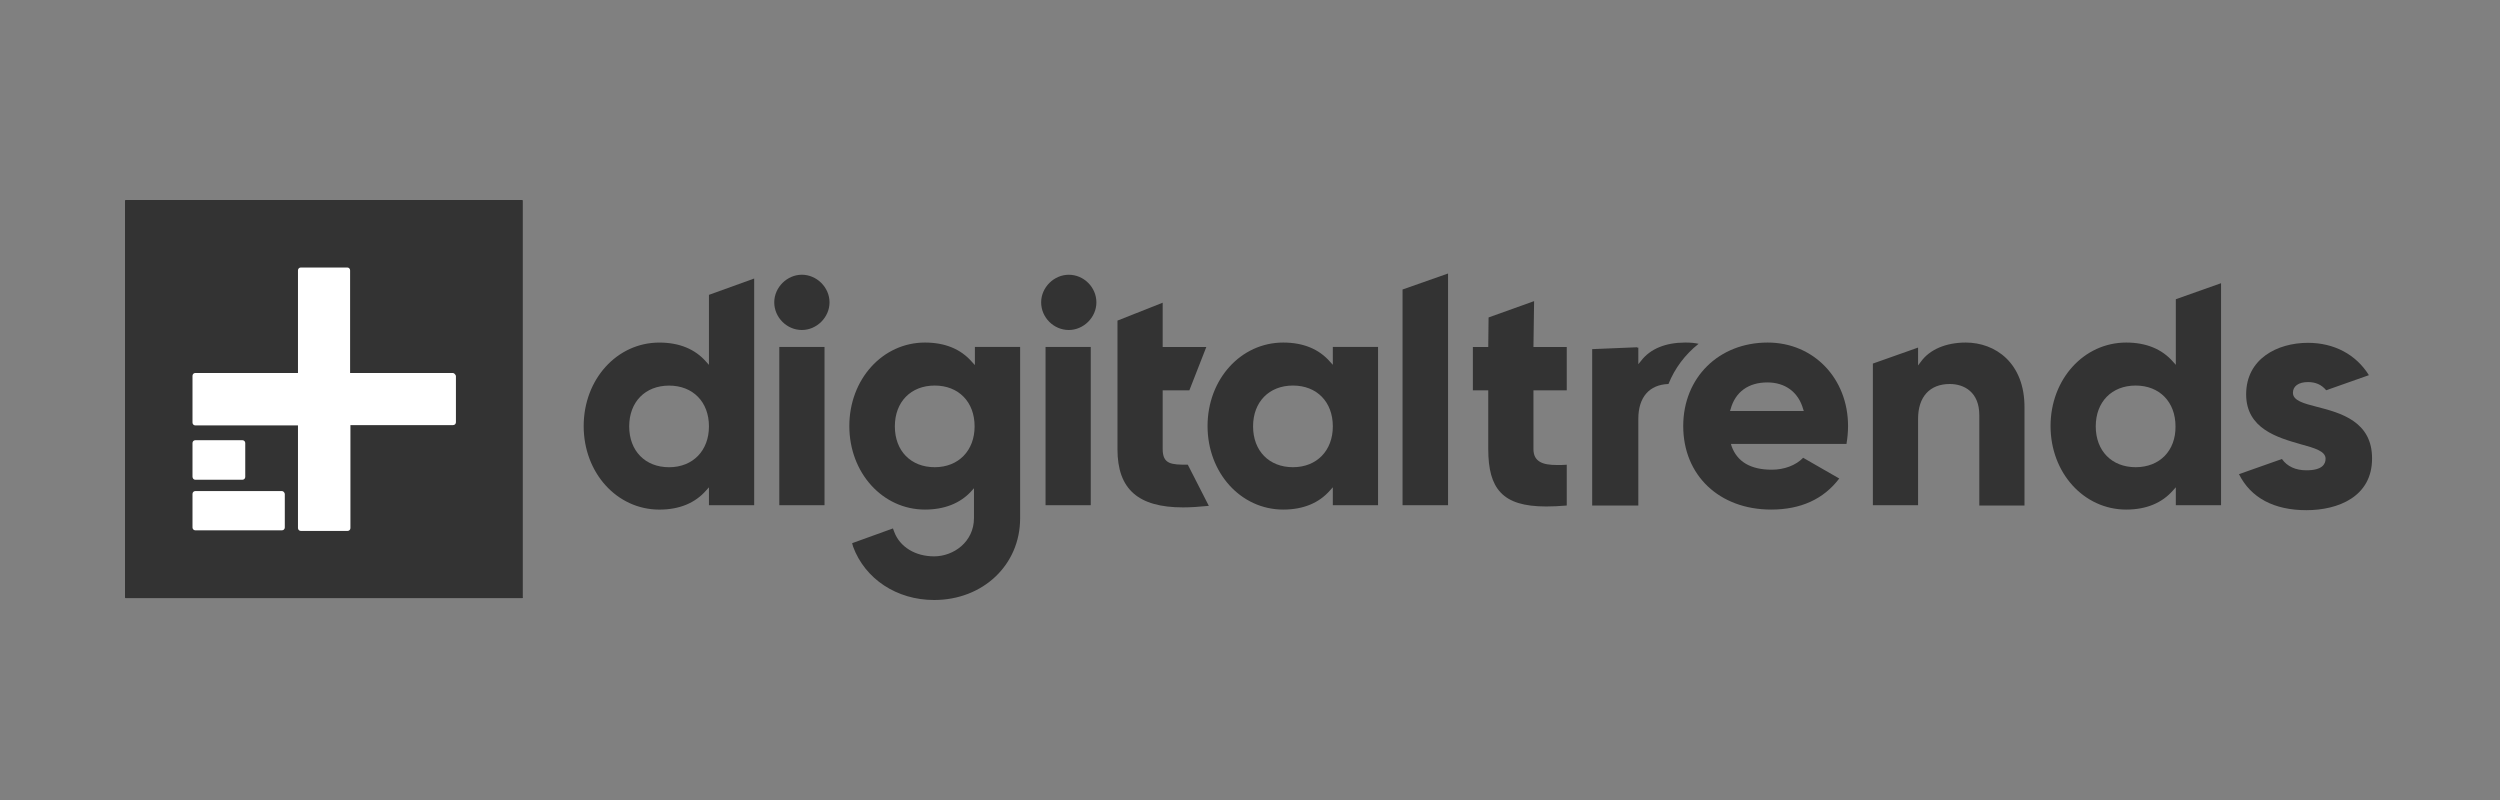 <svg width="100" height="32" viewBox="0 0 100 32" fill="none" xmlns="http://www.w3.org/2000/svg">
<rect x="0" y="0" width="100" height="32" fill="#808080" stroke="none"/>
<path d="M28.358 14.595L28.245 14.469C27.806 13.967 27.178 13.703 26.374 13.703C24.678 13.703 23.347 15.172 23.347 17.044C23.347 18.915 24.678 20.384 26.374 20.384C27.178 20.384 27.806 20.121 28.245 19.618L28.358 19.493V20.209H30.167V11.141L28.358 11.794V14.595ZM26.763 18.689C25.809 18.689 25.168 18.036 25.168 17.056C25.168 16.077 25.809 15.424 26.763 15.424C27.718 15.424 28.358 16.077 28.358 17.056C28.358 18.023 27.718 18.689 26.763 18.689Z" fill="#333333"/>
<path d="M32.075 10.989C31.485 10.989 30.97 11.492 30.97 12.094C30.97 12.697 31.473 13.2 32.075 13.2C32.666 13.2 33.181 12.697 33.181 12.094C33.181 11.492 32.666 10.989 32.075 10.989Z" fill="#333333"/>
<path d="M32.981 13.878H31.172V20.208H32.981V13.878Z" fill="#333333"/>
<path d="M43.63 13.878H41.822V20.208H43.63V13.878Z" fill="#333333"/>
<path d="M46.507 17.96V15.612H47.575L48.253 13.879H46.507V12.108L44.699 12.824V17.973C44.699 19.568 45.528 20.296 47.324 20.296C47.638 20.296 47.977 20.271 48.353 20.234L47.512 18.588C46.859 18.588 46.507 18.576 46.507 17.96Z" fill="#333333"/>
<path d="M53.313 14.593L53.2 14.468C52.761 13.965 52.133 13.702 51.329 13.702C49.633 13.702 48.302 15.171 48.302 17.042C48.302 18.914 49.633 20.383 51.329 20.383C52.133 20.383 52.761 20.119 53.2 19.617L53.313 19.491V20.207H55.122V13.877H53.313V14.593ZM51.718 18.688C50.764 18.688 50.123 18.035 50.123 17.055C50.123 16.075 50.764 15.422 51.718 15.422C52.673 15.422 53.313 16.075 53.313 17.055C53.313 18.022 52.673 18.688 51.718 18.688Z" fill="#333333"/>
<path d="M56.102 20.208H57.922V10.94L56.102 11.58V20.208Z" fill="#333333"/>
<path d="M61.364 12.045L59.543 12.698L59.53 13.879H58.915V15.612H59.53V17.961C59.53 18.777 59.68 19.33 60.02 19.694C60.384 20.083 60.962 20.259 61.853 20.259C62.104 20.259 62.368 20.246 62.67 20.221V18.589C62.519 18.601 62.406 18.601 62.305 18.601C61.979 18.601 61.753 18.564 61.602 18.476C61.426 18.375 61.338 18.212 61.338 17.961V15.612H62.67V13.879H61.338L61.364 12.045Z" fill="#333333"/>
<path d="M70.707 13.702C68.748 13.702 67.329 15.108 67.329 17.042C67.329 19.014 68.773 20.383 70.846 20.383C72.026 20.383 72.943 19.969 73.57 19.14L72.126 18.311C71.838 18.612 71.373 18.788 70.871 18.788C70.029 18.788 69.489 18.474 69.263 17.846L69.238 17.758H73.859C73.897 17.532 73.922 17.294 73.922 17.042C73.922 15.133 72.541 13.702 70.707 13.702ZM69.2 16.439L69.225 16.364C69.414 15.673 69.941 15.297 70.695 15.297C71.41 15.297 71.938 15.686 72.126 16.364L72.151 16.439H69.2Z" fill="#333333"/>
<path d="M78.632 13.702C77.841 13.702 77.188 13.978 76.836 14.468L76.723 14.618V13.903L74.915 14.543V20.207H76.723V16.753C76.723 15.874 77.188 15.36 77.992 15.36C78.569 15.36 79.172 15.686 79.172 16.603V20.22H80.98V16.314C80.993 14.505 79.8 13.702 78.632 13.702Z" fill="#333333"/>
<path d="M87.033 14.594L86.92 14.468C86.48 13.966 85.852 13.702 85.049 13.702C83.353 13.702 82.022 15.171 82.022 17.042C82.022 18.914 83.353 20.383 85.049 20.383C85.852 20.383 86.48 20.119 86.92 19.617L87.033 19.491V20.207H88.842V11.328L87.033 11.969V14.594ZM85.426 18.688C84.471 18.688 83.83 18.035 83.83 17.055C83.83 16.075 84.471 15.422 85.426 15.422C86.38 15.422 87.02 16.075 87.02 17.055C87.033 18.022 86.392 18.688 85.426 18.688Z" fill="#333333"/>
<path d="M67.944 13.752C67.769 13.714 67.605 13.702 67.43 13.702H67.417H67.404C66.626 13.702 66.011 13.953 65.646 14.43L65.533 14.568V13.903L65.496 13.915V13.89L63.687 13.965V20.22H65.533V16.753C65.533 15.887 65.973 15.385 66.739 15.36C66.99 14.732 67.404 14.179 67.944 13.752Z" fill="#333333"/>
<path d="M38.984 14.593L38.871 14.468C38.431 13.965 37.803 13.702 36.999 13.702C35.304 13.702 33.973 15.171 33.973 17.042C33.973 18.914 35.304 20.383 36.999 20.383C37.778 20.383 38.406 20.132 38.846 19.655L38.959 19.529V20.722C38.959 21.677 38.142 22.254 37.364 22.254C36.61 22.254 35.995 21.878 35.769 21.275L35.718 21.137L34.086 21.727L34.123 21.865C34.601 23.159 35.869 24 37.364 24C39.323 24 40.805 22.593 40.805 20.735V13.877H38.996V14.593H38.984ZM37.389 18.688C36.434 18.688 35.794 18.035 35.794 17.055C35.794 16.075 36.434 15.422 37.389 15.422C38.343 15.422 38.984 16.075 38.984 17.055C38.984 18.022 38.343 18.688 37.389 18.688Z" fill="#333333"/>
<path d="M42.751 10.99C42.161 10.99 41.646 11.492 41.646 12.095C41.646 12.698 42.148 13.2 42.751 13.2C43.342 13.2 43.856 12.698 43.856 12.095C43.856 11.492 43.354 10.99 42.751 10.99Z" fill="#333333"/>
<path d="M92.684 16.275C92.144 16.137 91.717 16.024 91.717 15.71C91.717 15.447 91.943 15.283 92.32 15.283C92.621 15.283 92.86 15.384 93.048 15.61L94.719 15.02L94.756 15.007C94.241 14.178 93.362 13.713 92.32 13.713C91.089 13.713 89.846 14.354 89.846 15.773C89.846 17.154 91.114 17.506 92.031 17.77C92.583 17.921 93.023 18.046 93.023 18.348C93.023 18.561 92.897 18.812 92.257 18.812C91.83 18.812 91.491 18.662 91.277 18.36L89.569 18.963H89.557C90.034 19.918 90.963 20.407 92.257 20.407C93.525 20.407 94.882 19.867 94.882 18.348C94.894 16.853 93.613 16.514 92.684 16.275Z" fill="#333333"/>
<path d="M20.887 23.925H5.025C5.013 23.925 5 23.912 5 23.9V8.025C5 8.013 5.013 8 5.025 8H20.887C20.9 8 20.912 8.013 20.912 8.025V23.887C20.925 23.912 20.912 23.925 20.887 23.925Z" fill="#333333"/>
<path d="M18.111 14.919H14.004V10.813C14.004 10.75 13.954 10.7 13.891 10.7H12.033C11.97 10.7 11.919 10.75 11.919 10.813V14.919H7.813C7.75 14.919 7.7 14.97 7.7 15.033V16.904C7.7 16.967 7.75 17.017 7.813 17.017H11.919V21.124C11.919 21.186 11.97 21.237 12.033 21.237H13.904C13.967 21.237 14.017 21.186 14.017 21.124V17.004H18.124C18.186 17.004 18.237 16.954 18.237 16.891V15.033C18.212 14.97 18.161 14.919 18.111 14.919Z" fill="white"/>
<path d="M7.813 19.19H9.697C9.759 19.19 9.81 19.14 9.81 19.077V17.721C9.81 17.658 9.759 17.608 9.697 17.608H7.813C7.75 17.608 7.7 17.658 7.7 17.721V19.065C7.7 19.14 7.75 19.19 7.813 19.19Z" fill="white"/>
<path d="M11.279 19.643H7.813C7.75 19.643 7.7 19.693 7.7 19.756V21.1C7.7 21.163 7.75 21.213 7.813 21.213H11.279C11.342 21.213 11.392 21.163 11.392 21.1V19.756C11.38 19.693 11.329 19.643 11.279 19.643Z" fill="white"/>
</svg>
